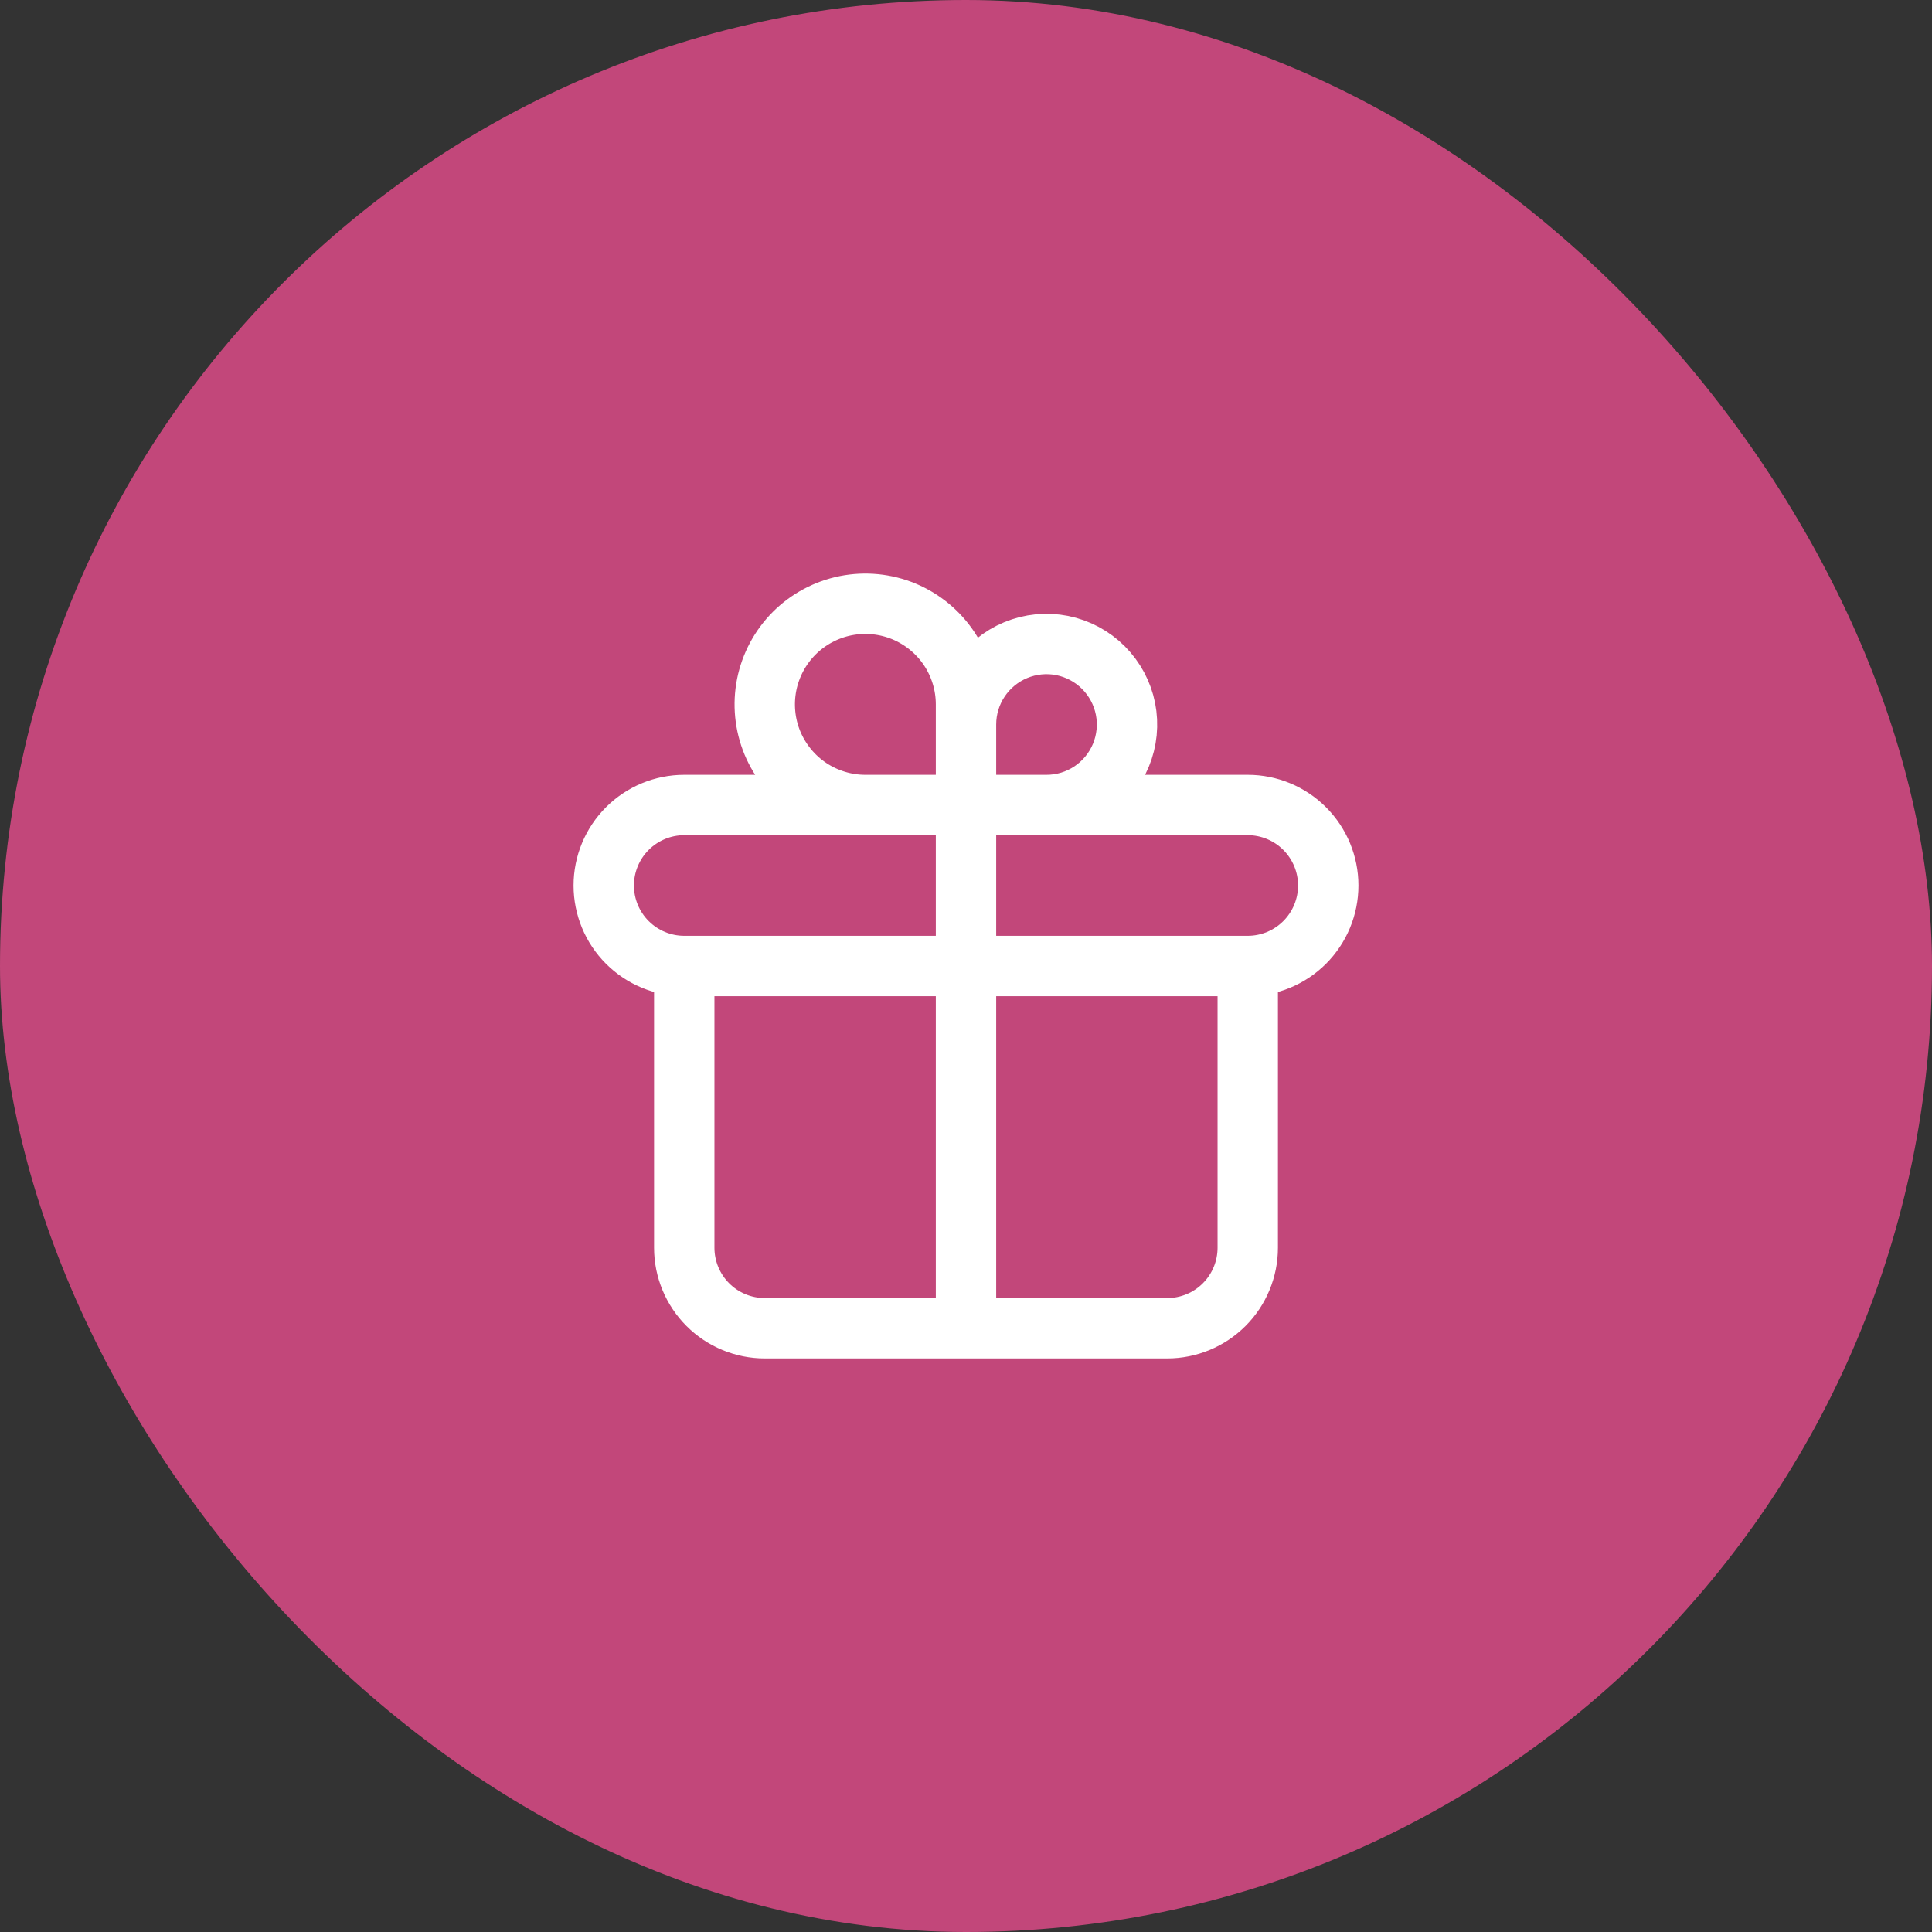 <svg xmlns="http://www.w3.org/2000/svg" fill="none" viewBox="0 0 48 48" height="48" width="48">
<rect x="0" y="0" width="48" height="48" fill="#333333" stroke="none"/>
<rect fill="#C2477A" rx="24" height="48" width="48"></rect>
<path stroke-linejoin="round" stroke-linecap="round" stroke-width="1.5" stroke="white" d="M24 20V33M24 20V18C24 17.604 24.117 17.218 24.337 16.889C24.557 16.56 24.869 16.304 25.235 16.152C25.6 16.001 26.002 15.961 26.39 16.038C26.778 16.116 27.134 16.306 27.414 16.586C27.694 16.866 27.884 17.222 27.962 17.61C28.039 17.998 27.999 18.4 27.848 18.765C27.696 19.131 27.44 19.443 27.111 19.663C26.782 19.883 26.396 20 26 20H24ZM24 20V17.5C24 17.006 23.853 16.522 23.579 16.111C23.304 15.7 22.913 15.38 22.457 15.19C22 15.001 21.497 14.952 21.012 15.048C20.527 15.145 20.082 15.383 19.732 15.732C19.383 16.082 19.145 16.527 19.048 17.012C18.952 17.497 19.001 18 19.19 18.457C19.38 18.913 19.7 19.304 20.111 19.579C20.522 19.853 21.006 20 21.5 20H24ZM17 24H31M17 24C16.47 24 15.961 23.789 15.586 23.414C15.211 23.039 15 22.53 15 22C15 21.47 15.211 20.961 15.586 20.586C15.961 20.211 16.47 20 17 20H31C31.53 20 32.039 20.211 32.414 20.586C32.789 20.961 33 21.47 33 22C33 22.53 32.789 23.039 32.414 23.414C32.039 23.789 31.53 24 31 24M17 24V31C17 31.53 17.211 32.039 17.586 32.414C17.961 32.789 18.47 33 19 33H29C29.53 33 30.039 32.789 30.414 32.414C30.789 32.039 31 31.53 31 31V24"></path>
</svg>

